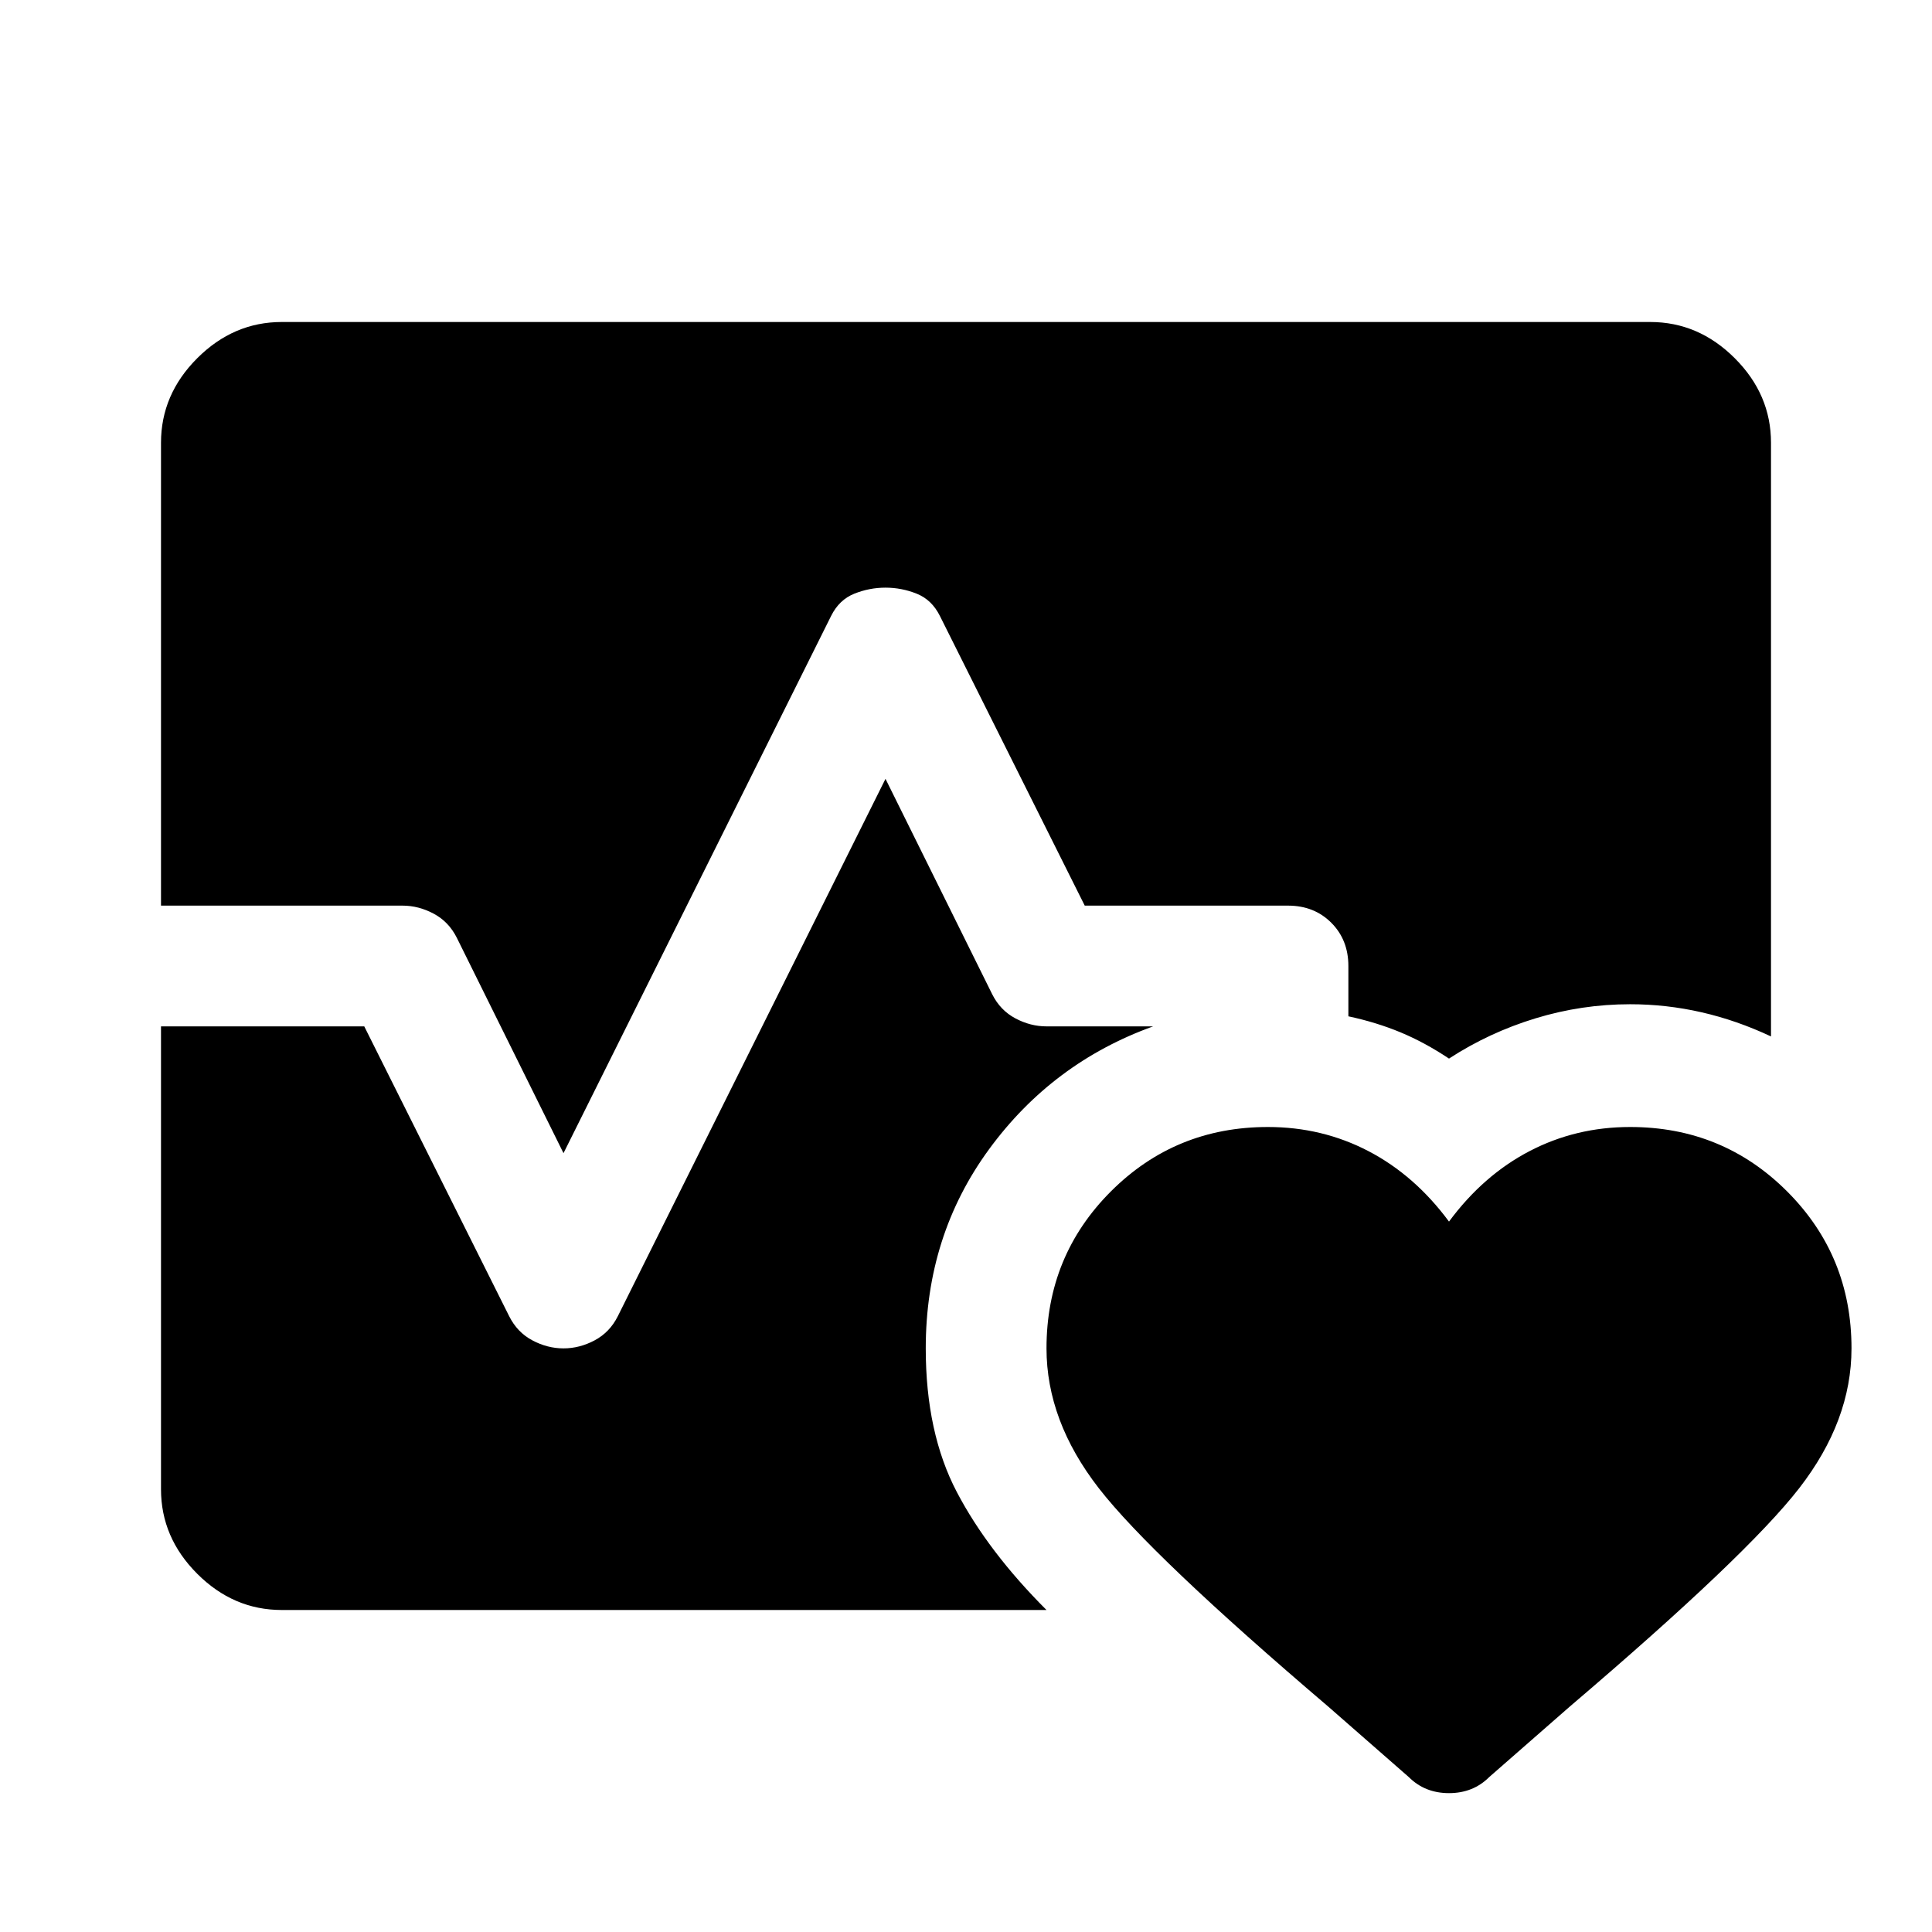 <svg xmlns="http://www.w3.org/2000/svg" width="48" height="48" viewBox="0 -960 960 960"><path d="M80-510v-230q0-24 18-42t42-18h680q24 0 42 18t18 42v295q-17-8-34.5-12t-35.5-4q-24 0-47 7t-43 20q-12-8-24-13t-26-8v-25q0-13-8.5-21.5T640-510H539l-72-144q-4-8-11.5-11t-15.5-3q-8 0-15.5 3T413-654L280-387l-53-107q-4-8-11.5-12t-15.5-4H80Zm60 350q-24 0-42-18t-18-42v-230h101l72 144q4 8 11.5 12t15.5 4q8 0 15.5-4t11.5-12l133-267 53 107q4 8 11.5 12t15.5 4h53q-50 18-81.5 61T460-290q0 42 15.5 71.5T520-160H140Zm490-240q27 0 50 12t40 35q17-23 40-35t50-12q46 0 78 32t32 78q0 36-26 69.5T780-112l-40 35q-8 8-20 8t-20-8l-40-35q-88-75-114-108.5T520-290q0-46 32-78t78-32Z"/></svg>